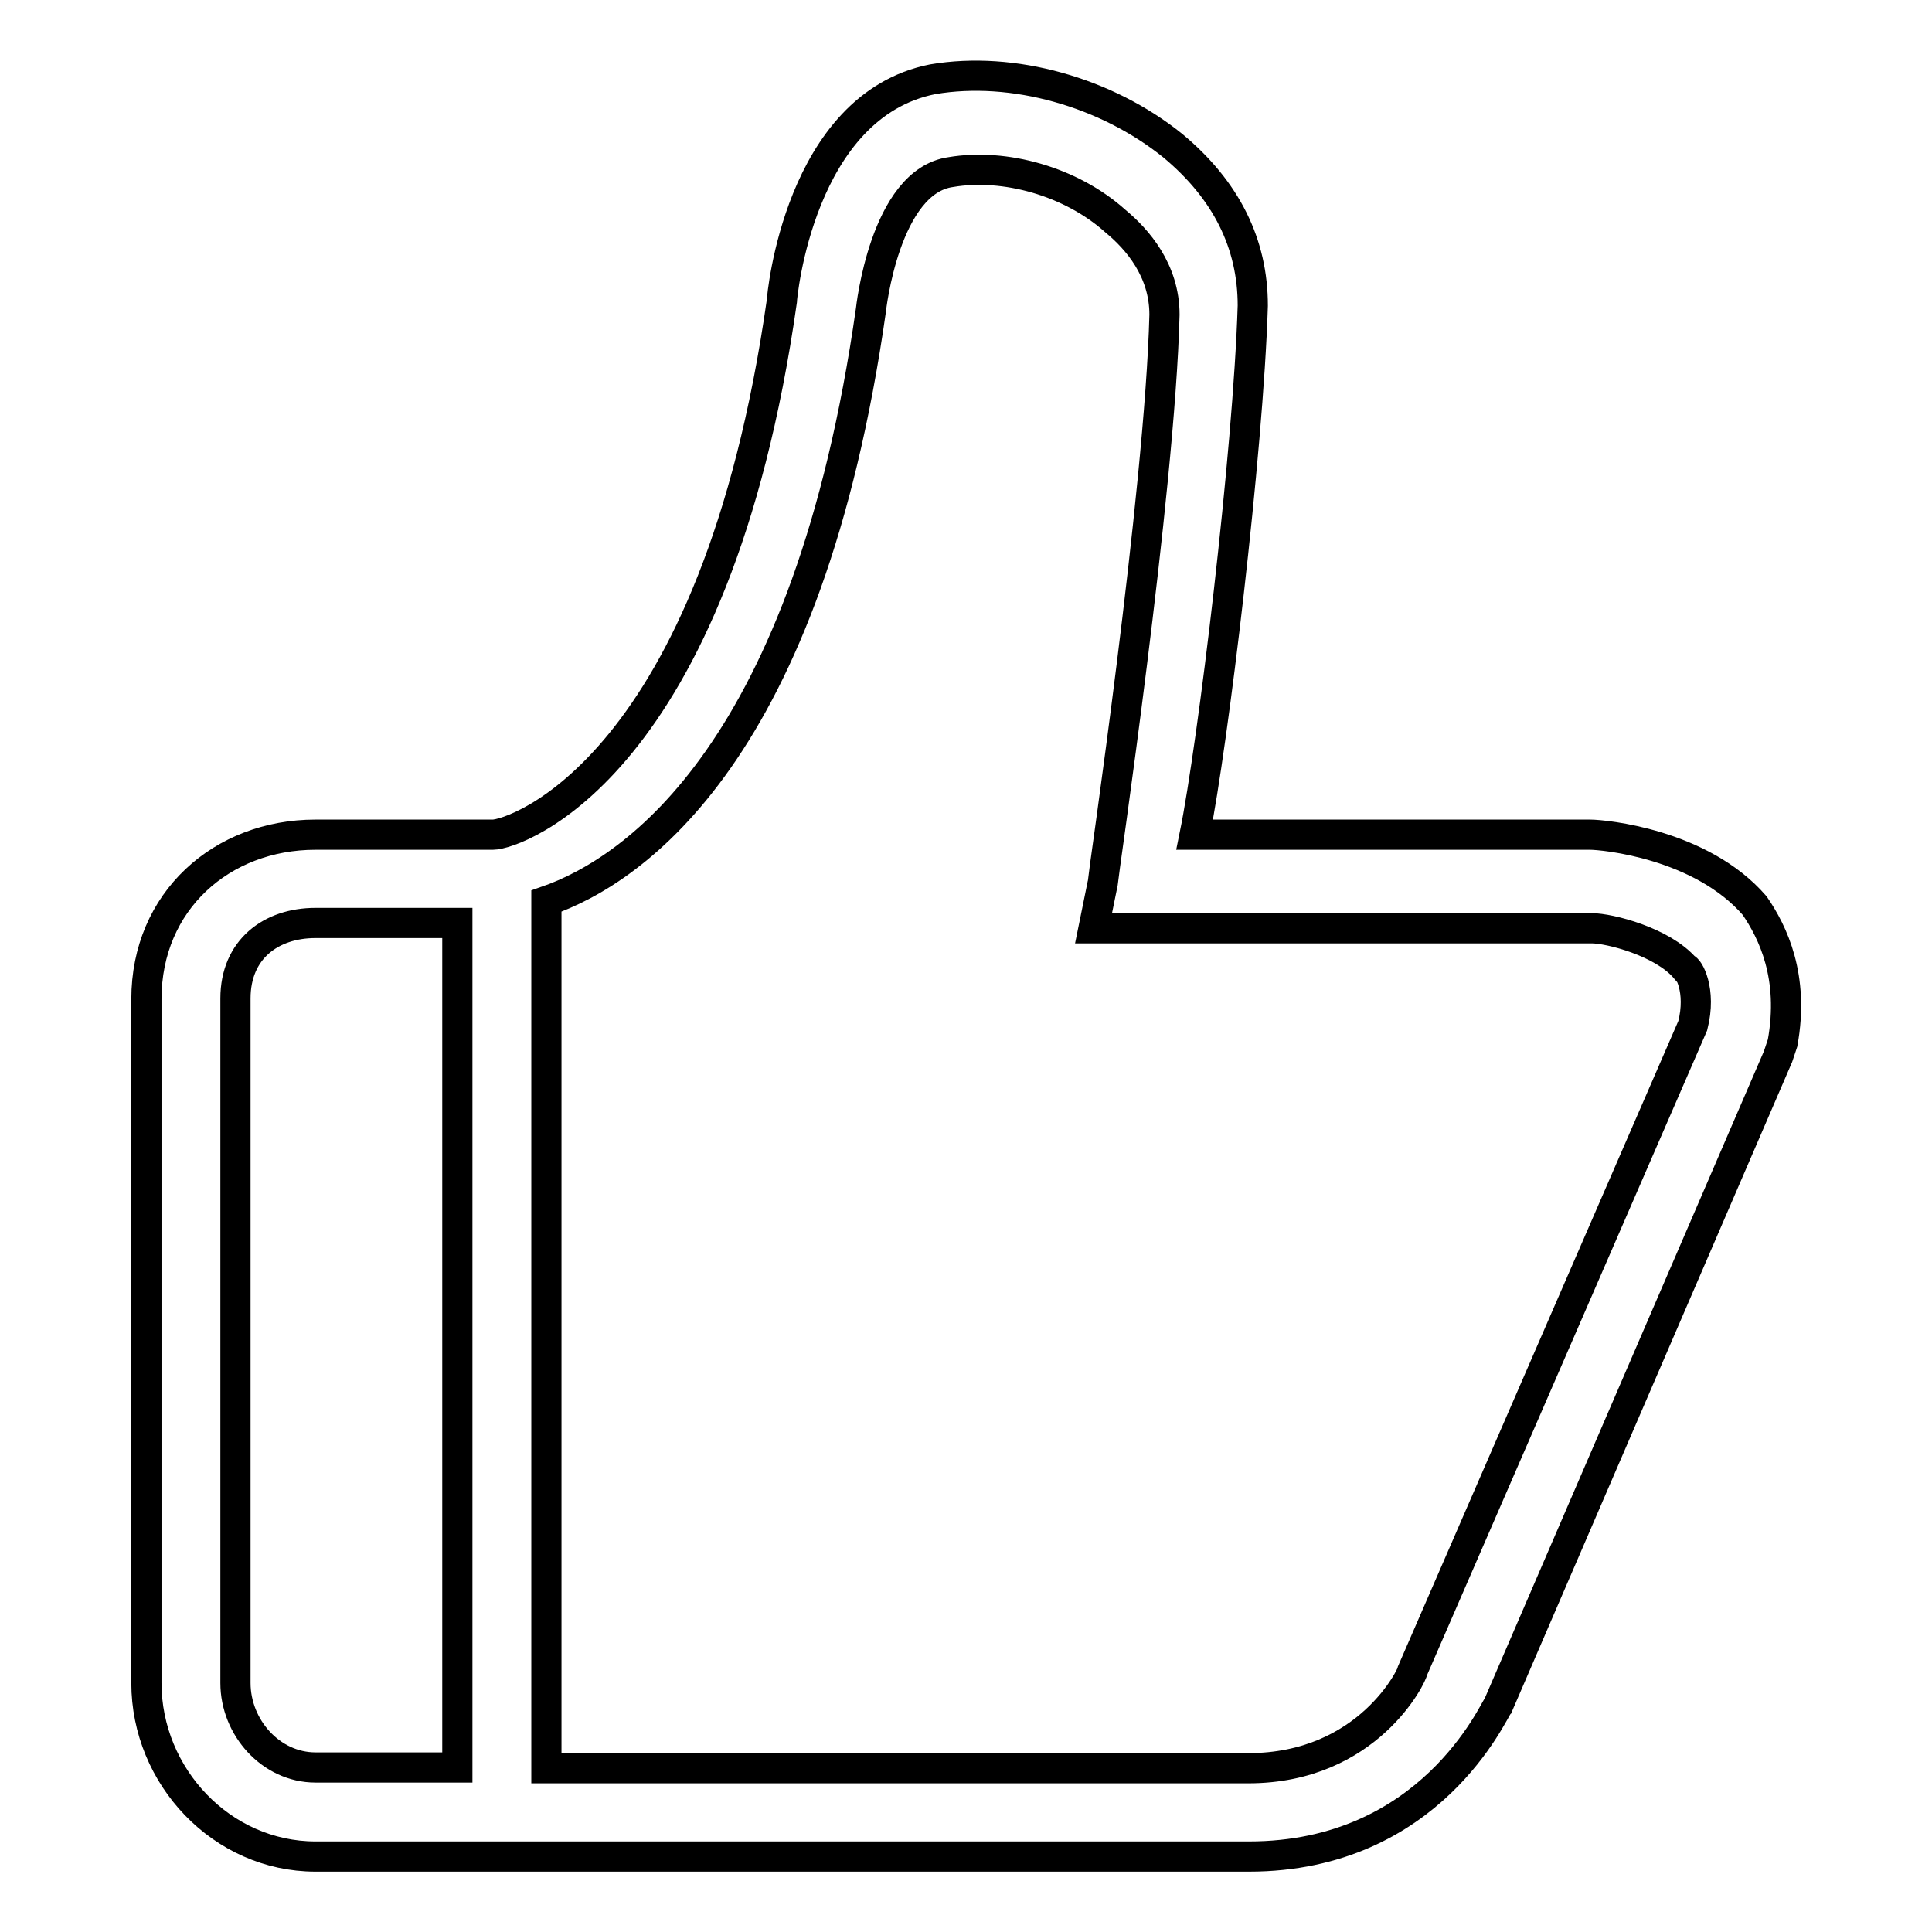 <?xml version="1.0" encoding="utf-8"?>
<!-- Svg Vector Icons : http://www.onlinewebfonts.com/icon -->
<!DOCTYPE svg PUBLIC "-//W3C//DTD SVG 1.1//EN" "http://www.w3.org/Graphics/SVG/1.1/DTD/svg11.dtd">
<svg version="1.1" xmlns="http://www.w3.org/2000/svg" xmlns:xlink="http://www.w3.org/1999/xlink" x="0px" y="0px" viewBox="0 0 256 256" enable-background="new 0 0 256 256" xml:space="preserve">
<g> <path stroke-width="4" fill-opacity="0" stroke="#000000"  d="M232.5,120c-7.1-8.2-20-9.4-21.8-9.4h-52.4c2.4-11.8,7.1-50.6,7.7-70.1c0-8.2-3.5-15.3-10.6-21.2 c-8.8-7.1-21.2-10.6-31.8-8.8c-17.7,3.5-20,28.9-20,29.4c-8.8,61.8-35.3,70.7-38.3,70.7H41.8c-12.4,0-22.4,8.8-22.4,21.8V223 c0,12.4,10,23,22.4,23h123.7c24.1,0,32.4-19.4,33-20l37.1-86l0.6-1.8C237.8,129.4,234.9,123.5,232.5,120z M31.2,223v-90.7 c0-6.5,4.7-10,10.6-10h18.8v111.9H41.8C35.9,234.2,31.2,228.9,31.2,223L31.2,223z M224.3,135.9l-37.1,85.4c0,0.6-5.9,13-21.8,13 h-93V119.4c11.8-4.1,34.7-20,43-78.3c0,0,1.8-17.1,10.6-18.3c7.1-1.2,15.9,1.2,21.8,6.5c2.9,2.4,6.5,6.5,6.5,12.4 c-0.6,23.6-8.2,74.8-8.2,75.4l-1.2,5.9h66c2.4,0,9.4,1.8,12.4,5.3C223.7,128.2,225.5,131.2,224.3,135.9L224.3,135.9z"/></g>
</svg>
